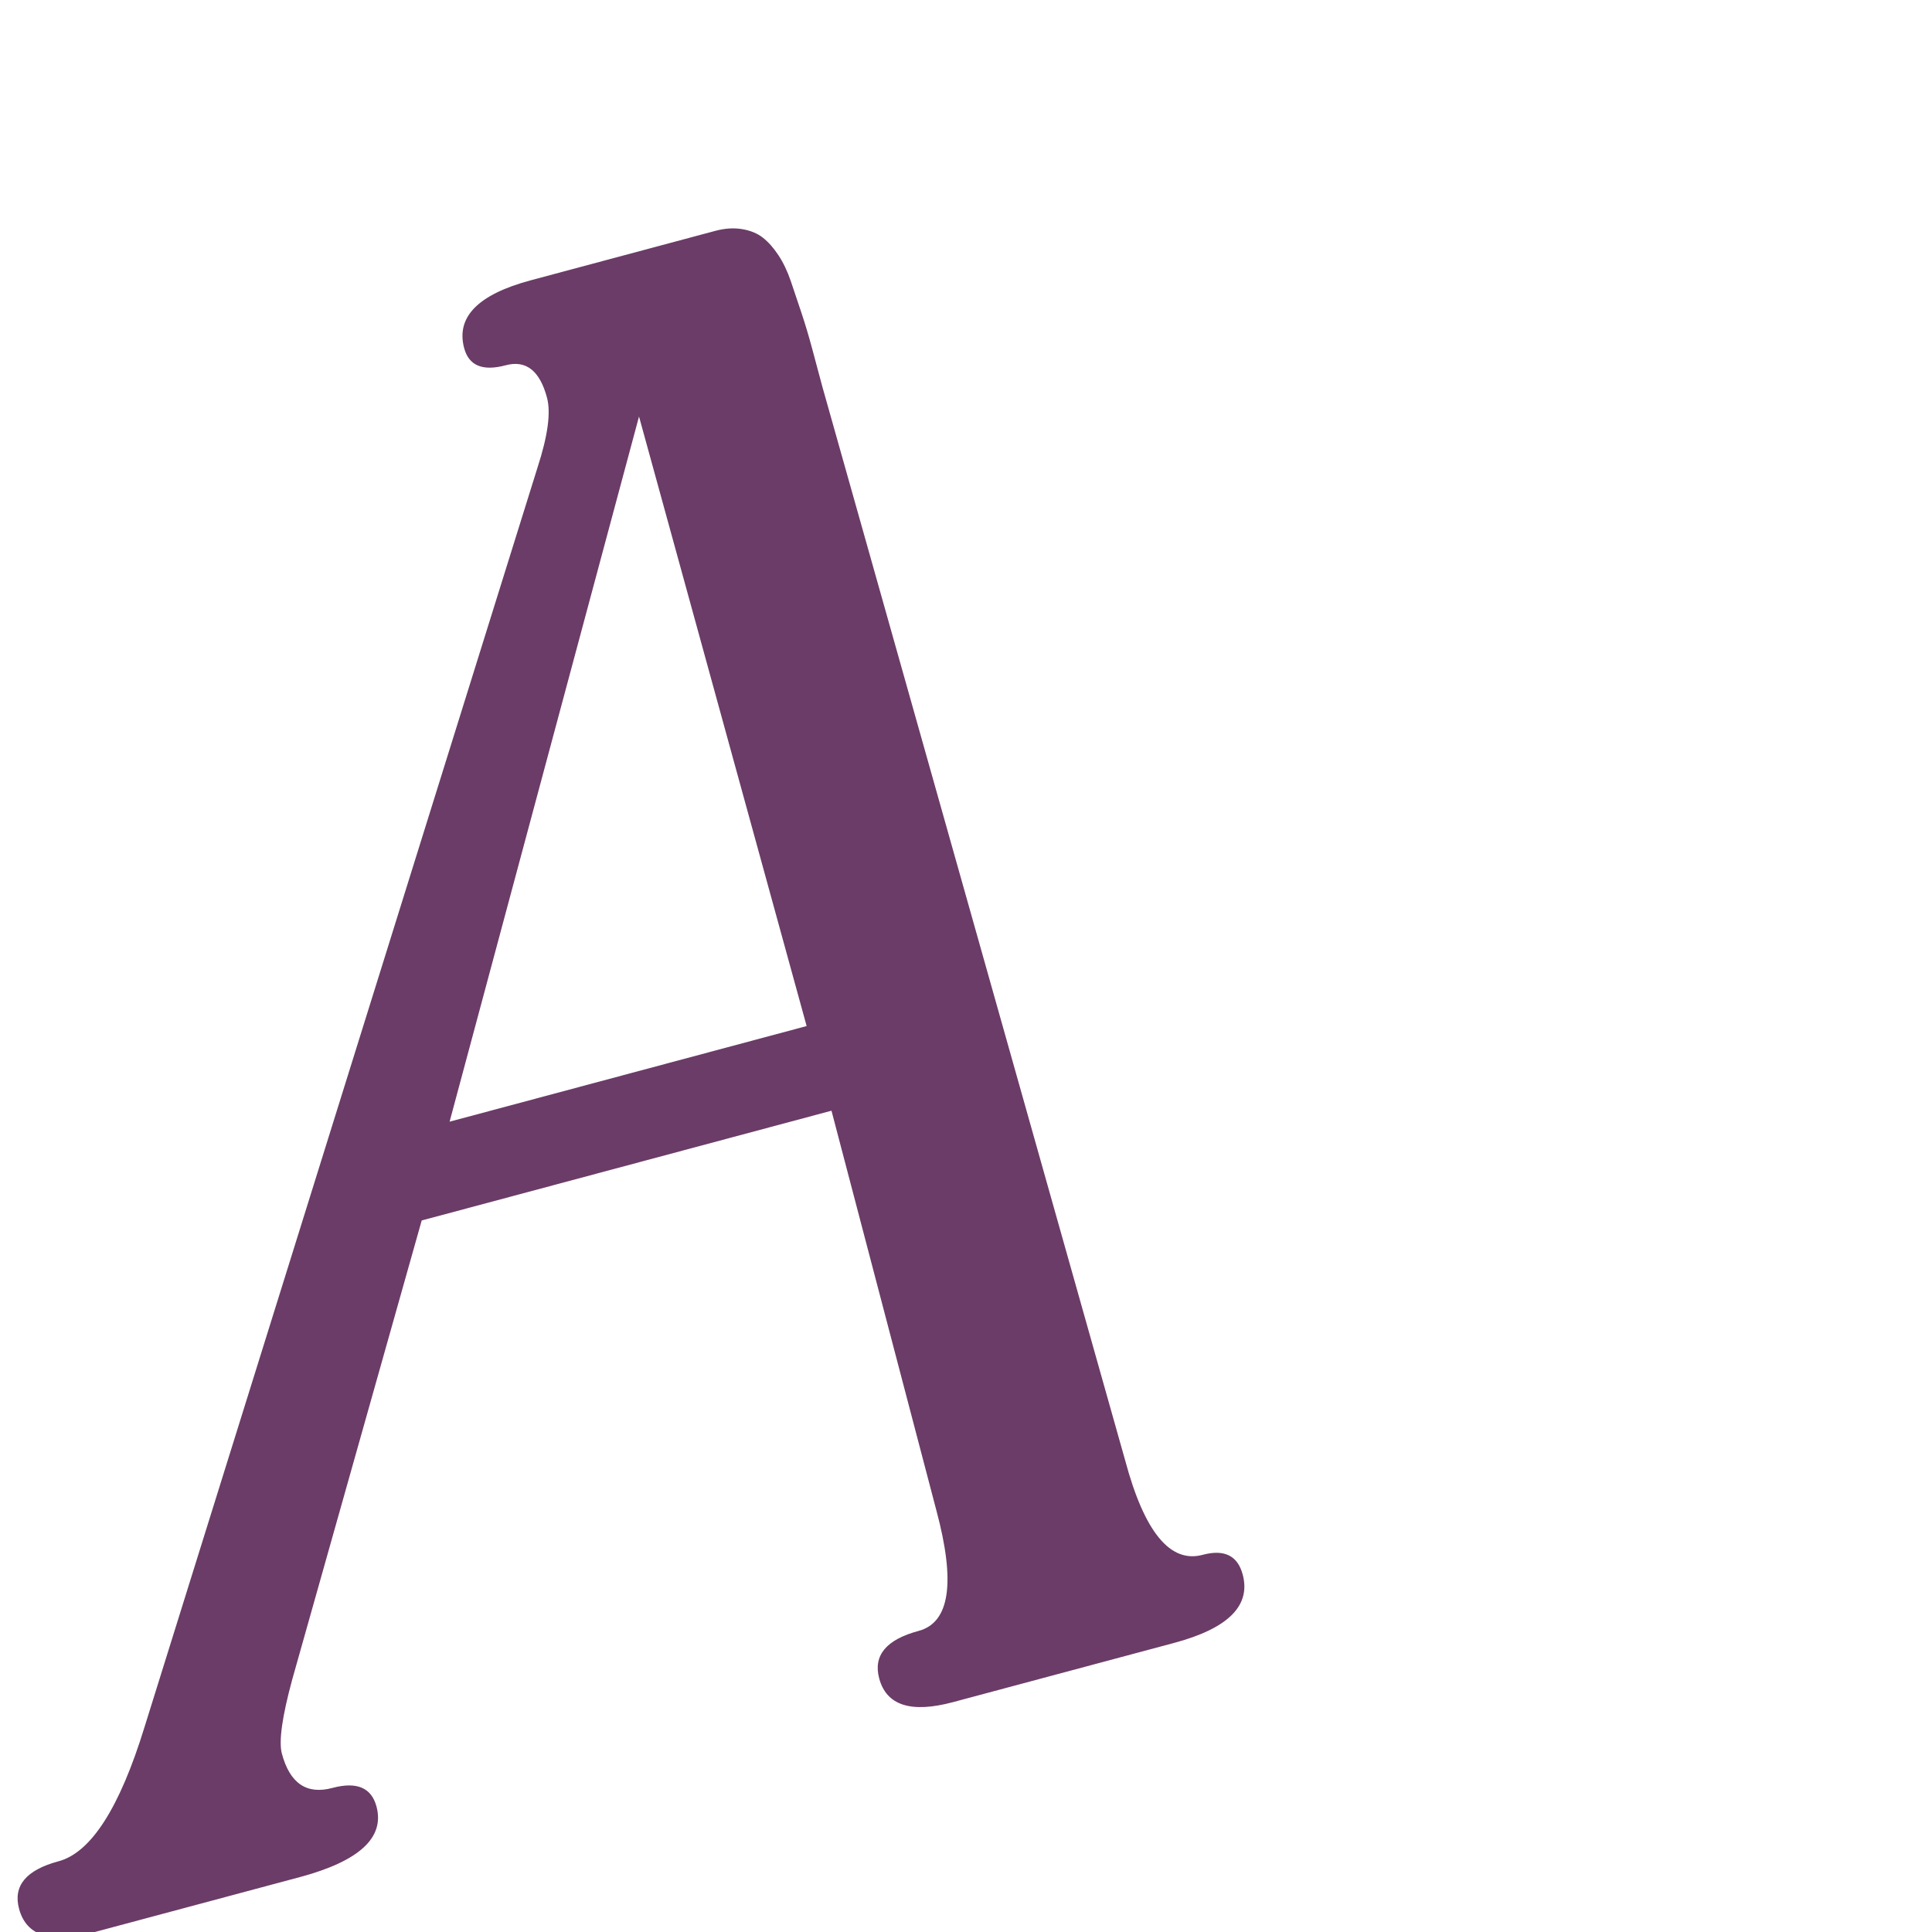 <svg height="320" version="1.1" width="320" xmlns="http://www.w3.org/2000/svg" xmlns:xlink="http://www.w3.org/1999/xlink" style="overflow: hidden; position: relative;" viewBox="0 0 320 320" preserveAspectRatio="xMidYMid meet" id="main_svg"><svg height="320" version="1.1" width="320" xmlns="http://www.w3.org/2000/svg" xmlns:xlink="http://www.w3.org/1999/xlink" style="overflow: hidden; position: relative;" viewBox="0 0 160 160" preserveAspectRatio="xMidYMid meet" id="imported_svg_layer_1"><path fill="url(#gradient_km3zo4kegn9rhstfga9)" stroke="#c79ce6" d="M0,80A80,80,0,1,0,160,80A80,80,0,1,0,0,80" stroke-width="10" opacity="1" fill-opacity="1" transform="matrix(1,0,0,1,0,0)" style="-webkit-tap-highlight-color: rgba(0, 0, 0, 0); opacity: 1; fill-opacity: 1; display: none;"></path><defs style="-webkit-tap-highlight-color: rgba(0, 0, 0, 0);"><linearGradient id="gradient_km3zo4kegn9rhstfga9" x1="1.8369701987210297e-16" y1="0" x2="0" y2="1" style="-webkit-tap-highlight-color: rgba(0, 0, 0, 0);"><stop offset="0%" stop-color="#fde6dd" stop-opacity="1" style="-webkit-tap-highlight-color: rgba(0, 0, 0, 0);"></stop><stop offset="100%" stop-color="#cfd8dc" stop-opacity="1" style="-webkit-tap-highlight-color: rgba(0, 0, 0, 0);"></stop></linearGradient></defs></svg><svg height="320" version="1.1" width="320" xmlns="http://www.w3.org/2000/svg" xmlns:xlink="http://www.w3.org/1999/xlink" style="overflow: hidden; position: relative;" viewBox="0 0 160 160" preserveAspectRatio="xMidYMid meet" id="imported_svg_layer_2"><defs style="-webkit-tap-highlight-color: rgba(0, 0, 0, 0);"><filter id="filter_mwsn564amag7g2c2tc25m8" height="130%" width="130%"><feGaussianBlur stdDeviation="2" in="SourceAlpha"></feGaussianBlur><feColorMatrix result="bluralpha" type="matrix" values="1 0 0 0 0 0 1 0 0 0 0 0 1 0 0 0 0 0 0.5 0 "></feColorMatrix><feOffset dx="3" dy="3" result="offsetblur"></feOffset><feMerge><feMergeNode in="offsetblur"></feMergeNode><feMergeNode in="SourceGraphic"></feMergeNode></feMerge></filter></defs><path fill="#ffffff" stroke="none" d="M15.667,155.285C11.08,145.87,5.286,128.006,15.907,107.365S39.445,74.534,64.672,64.033S98.892,48.945,107.16,40.194S118.023,23.594,118.566,17.623S117.722,4.405,115.186,0.302C113.135,6.639,103.901,16.295,90.563,22.149S58.697,36.694,46.506,43.513S24.176,57.575,15.666,69.042S6.735,85.342,6.735,85.342S8.605,67.599,21.219,54.623S53.387,27.223,70.104,19.197C79.304,14.777,91.449,7.822,99.674,0.002H125.041A44.715,44.715,0,0,1,128.223,8.756A78.807,78.807,0,0,1,128.042,45.872C127.257,49.312,124.3,57.721,124.3,60.819S124.823,66.331,126.915,70.395S137.215,85.644,138.462,88.139S141.802,92.494,138.12,95.662S130.82,96.99,128.675,98.318S125.628,101.728,126.804,104.625S130.184,108.698,129.369,110.388S124.999,112.368,123.986,113.14S122.731,114.64,123.841,115.989S126.907,117.92,126.183,120.117S122.441,121.251,120.196,123.231S117.106,126.345,117.346,130.498S118.241,138.053,114.426,140.033S103.635,141.482,98.106,140.057A97.397,97.397,0,0,0,78.229,137.61C73.894,137.716,65.662,137.933,57.454,141.988A88.033,88.033,0,0,0,36.954,155.746A28.293,28.293,0,0,0,33.266,159.998H18.412A41.7,41.7,0,0,1,15.667,155.285ZM108.537,70.205C112.237,69.1,114.659,64.76,114.562,61.916C111.815,63.988,102.846,66.907,92.152,62.061C92.152,62.061,98.081,72.374,108.538,70.205Z" stroke-width="0" transform="matrix(1.041,-0.279,0.279,1.041,-20.362,31.689)" style="-webkit-tap-highlight-color: rgba(0, 0, 0, 0); cursor: move;" filter="url(#filter_mwsn564amag7g2c2tc25m8)"></path></svg><defs style="-webkit-tap-highlight-color: rgba(0, 0, 0, 0);"></defs><path fill="#6b3c67" stroke="none" d="M51.78,-5.52Q51.78,0,42.18,0L16.02,0Q8.58,0,8.58,-4.8Q8.58,-8.88,14.34,-8.88Q19.86,-8.88,19.86,-21.6L20.1,-68.88L-28.38,-68.88L-56.22,-22.08Q-59.58,-16.32,-59.58,-14.16Q-59.58,-8.88,-55.02,-8.88Q-50.7,-8.88,-50.7,-5.52Q-50.7,0,-61.26,0L-85.74,0Q-93.18,0,-93.18,-4.8Q-93.18,-8.88,-87.42,-8.88Q-81.66,-8.88,-73.98,-21.12L6.66,-148.56Q9.78,-153.36,9.78,-156Q9.78,-160.8,6.18,-160.8Q2.1,-160.8,2.1,-163.92Q2.1,-169.44,11.46,-169.44L33.3,-169.44Q34.98,-169.44,36.3,-168.84Q37.62,-168.24,38.34,-167.28Q39.06,-166.32,39.54,-164.88Q40.02,-163.44,40.14,-161.64Q40.26,-159.84,40.38,-157.8Q40.5,-155.76,40.5,-153.6Q40.5,-151.44,40.5,-149.04L42.18,-21.6Q42.18,-8.88,47.94,-8.88Q51.78,-8.88,51.78,-5.52M19.86,-78.96L19.38,-151.2L-22.38,-78.96L19.86,-78.96Z" filter="url(#filter_mwsn564amag7g2c2tc25m8)" transform="matrix(1.4,-0.375,0.375,1.4,130.085,284.863)" stroke-width="0.69" style="-webkit-tap-highlight-color: rgba(0, 0, 0, 0);"></path></svg>